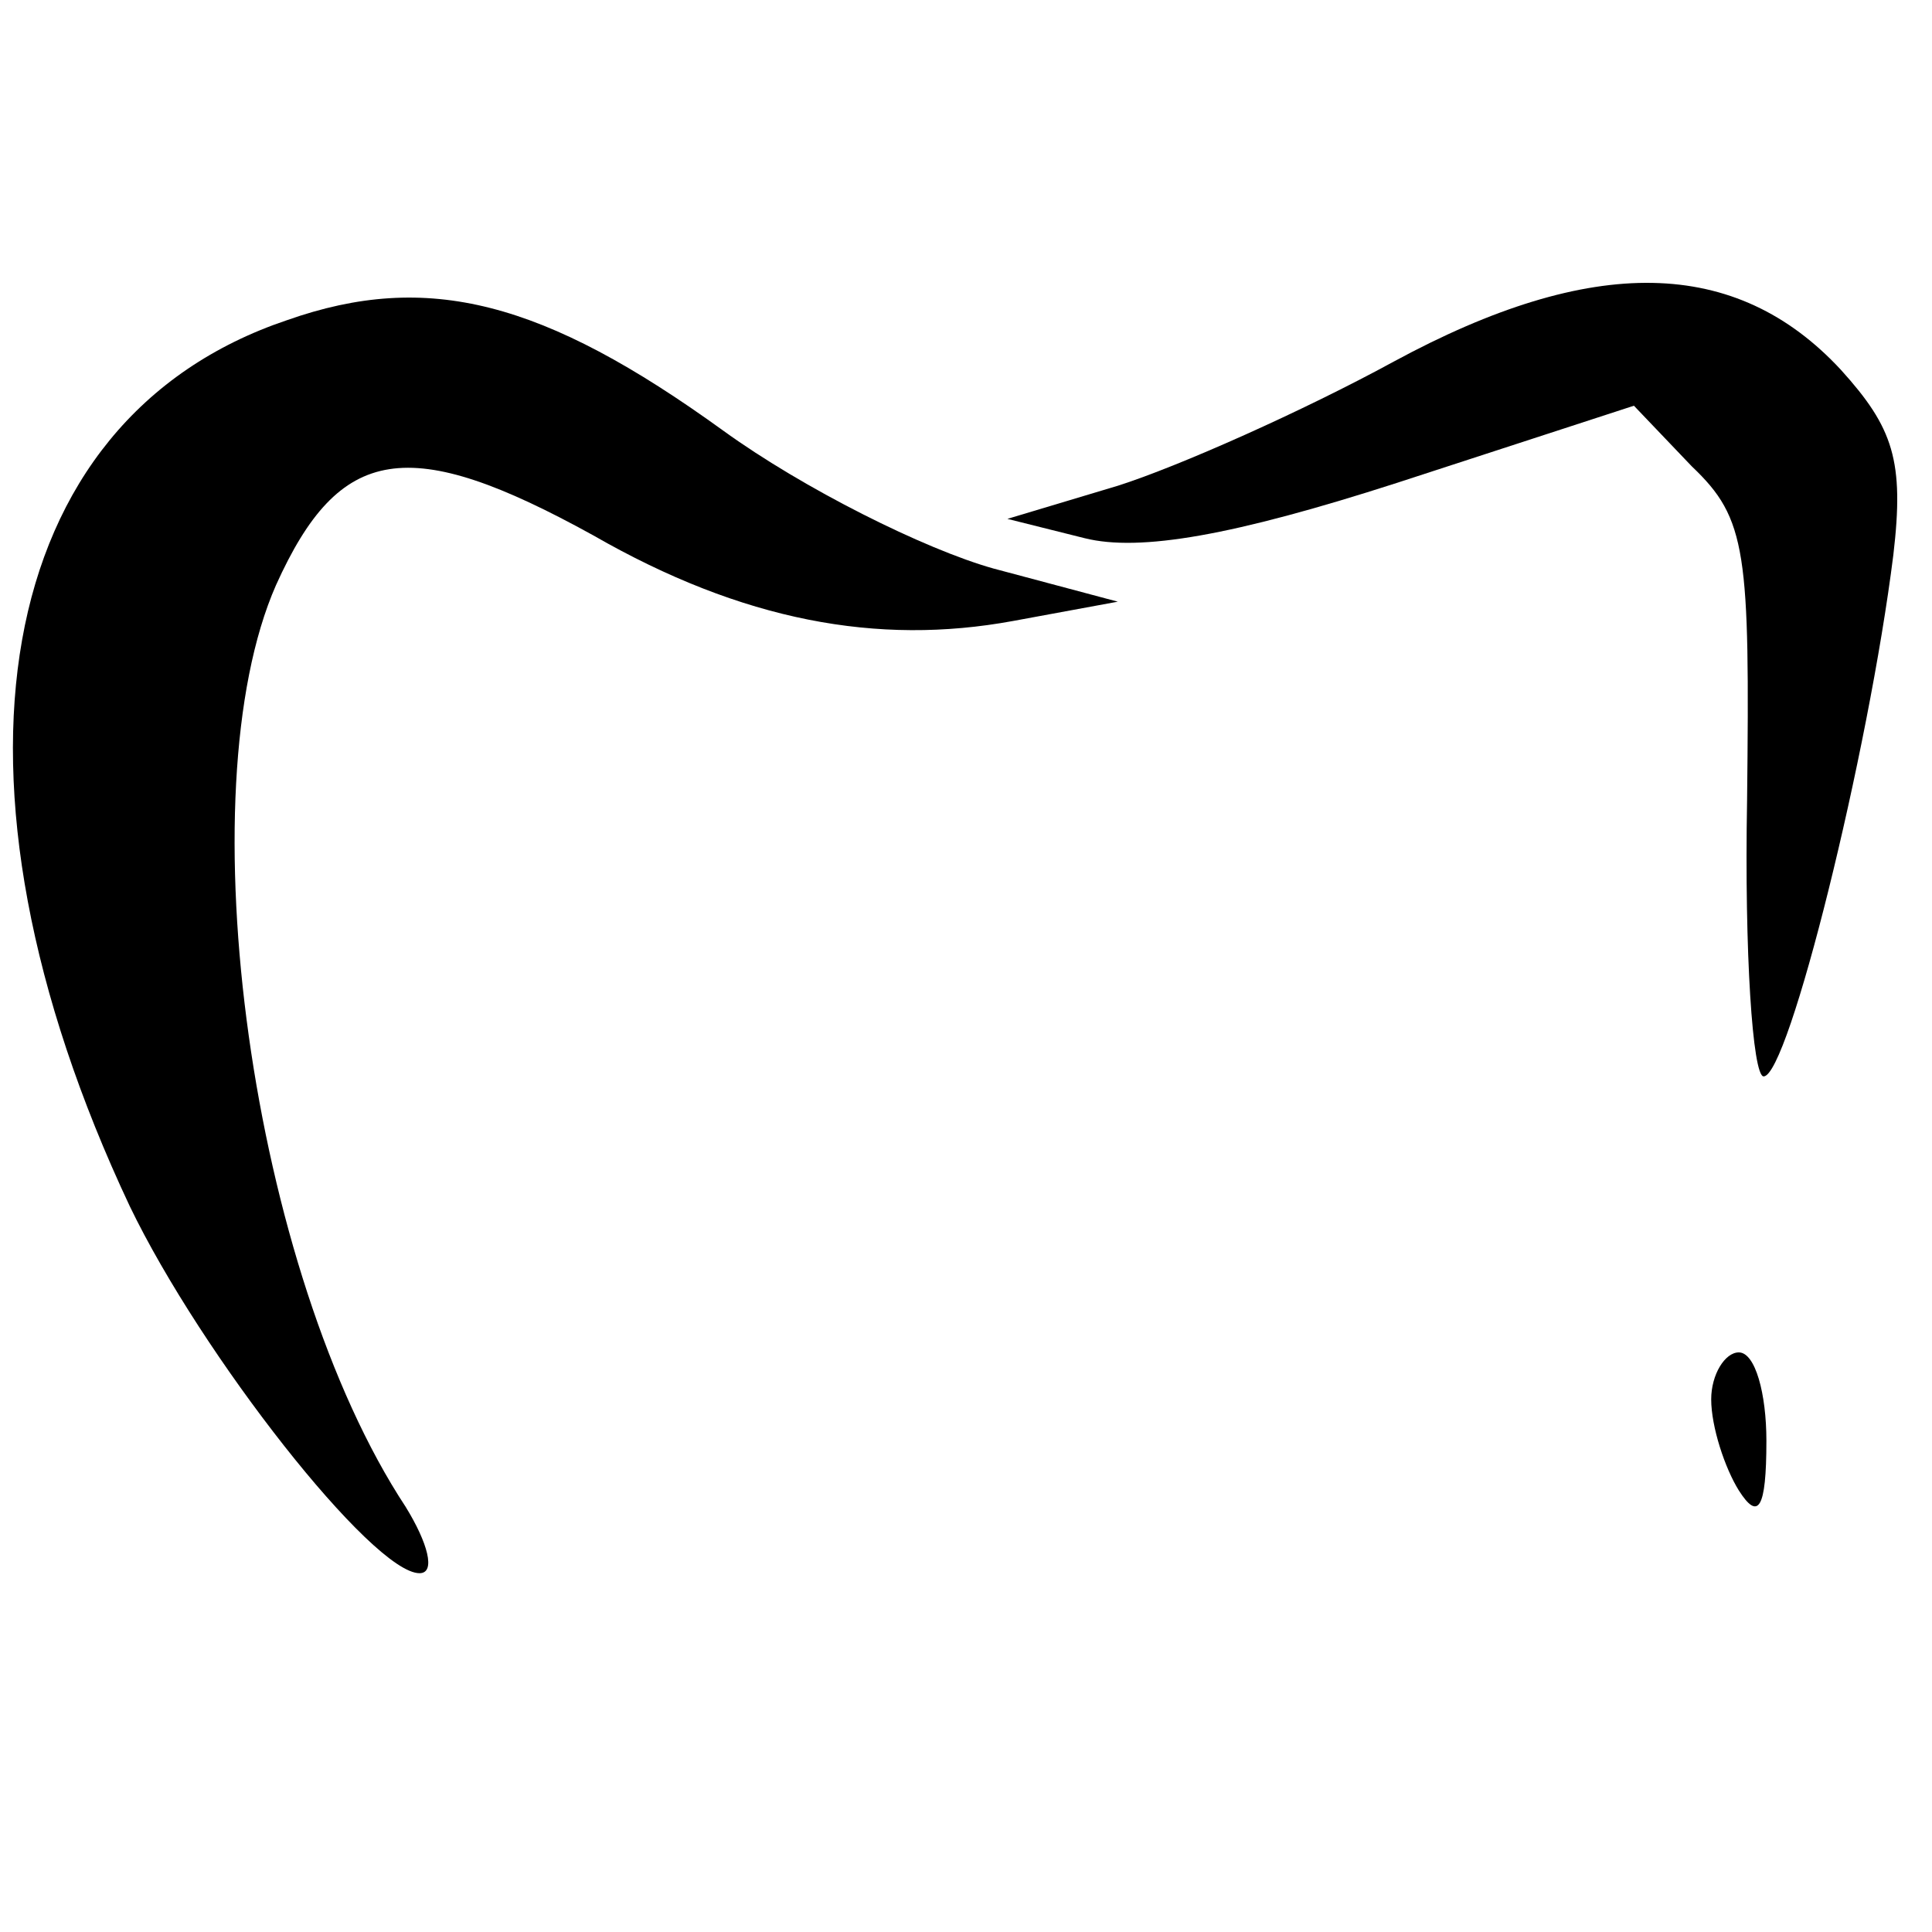 <?xml version="1.0" standalone="no"?>
<!DOCTYPE svg PUBLIC "-//W3C//DTD SVG 20010904//EN"
 "http://www.w3.org/TR/2001/REC-SVG-20010904/DTD/svg10.dtd">
<svg version="1.0" xmlns="http://www.w3.org/2000/svg"
 width="70pt" height="70pt" viewBox="0 0 70 70"
 preserveAspectRatio="xMidYMid meet">
<g transform="translate(0,70) scale(0.1,-0.1)"
fill="#000000" stroke="none">
<path d="M104 584 c-107 -36 -130 -166 -57 -321 26 -54 88 -133 105 -133 6 0
3 11 -5 24 -56 85 -80 259 -47 334 23 51 48 55 115 18 54 -31 103 -40 152 -31
l38 7 -45 12 c-25 7 -69 29 -98 50 -65 47 -107 58 -158 40z"/>
<path d="M505 569 c-33 -18 -78 -38 -100 -45 l-40 -12 28 -7 c20 -5 54 1 113
20 l86 28 21 -22 c20 -19 21 -31 20 -121 -1 -55 2 -100 6 -100 9 0 38 117 47
189 4 34 0 46 -19 67 -38 41 -90 42 -162 3z"/>
<path d="M620 193 c0 -10 5 -25 10 -33 7 -11 10 -7 10 18 0 17 -4 32 -10 32
-5 0 -10 -8 -10 -17z"/>
</g>
</svg>
